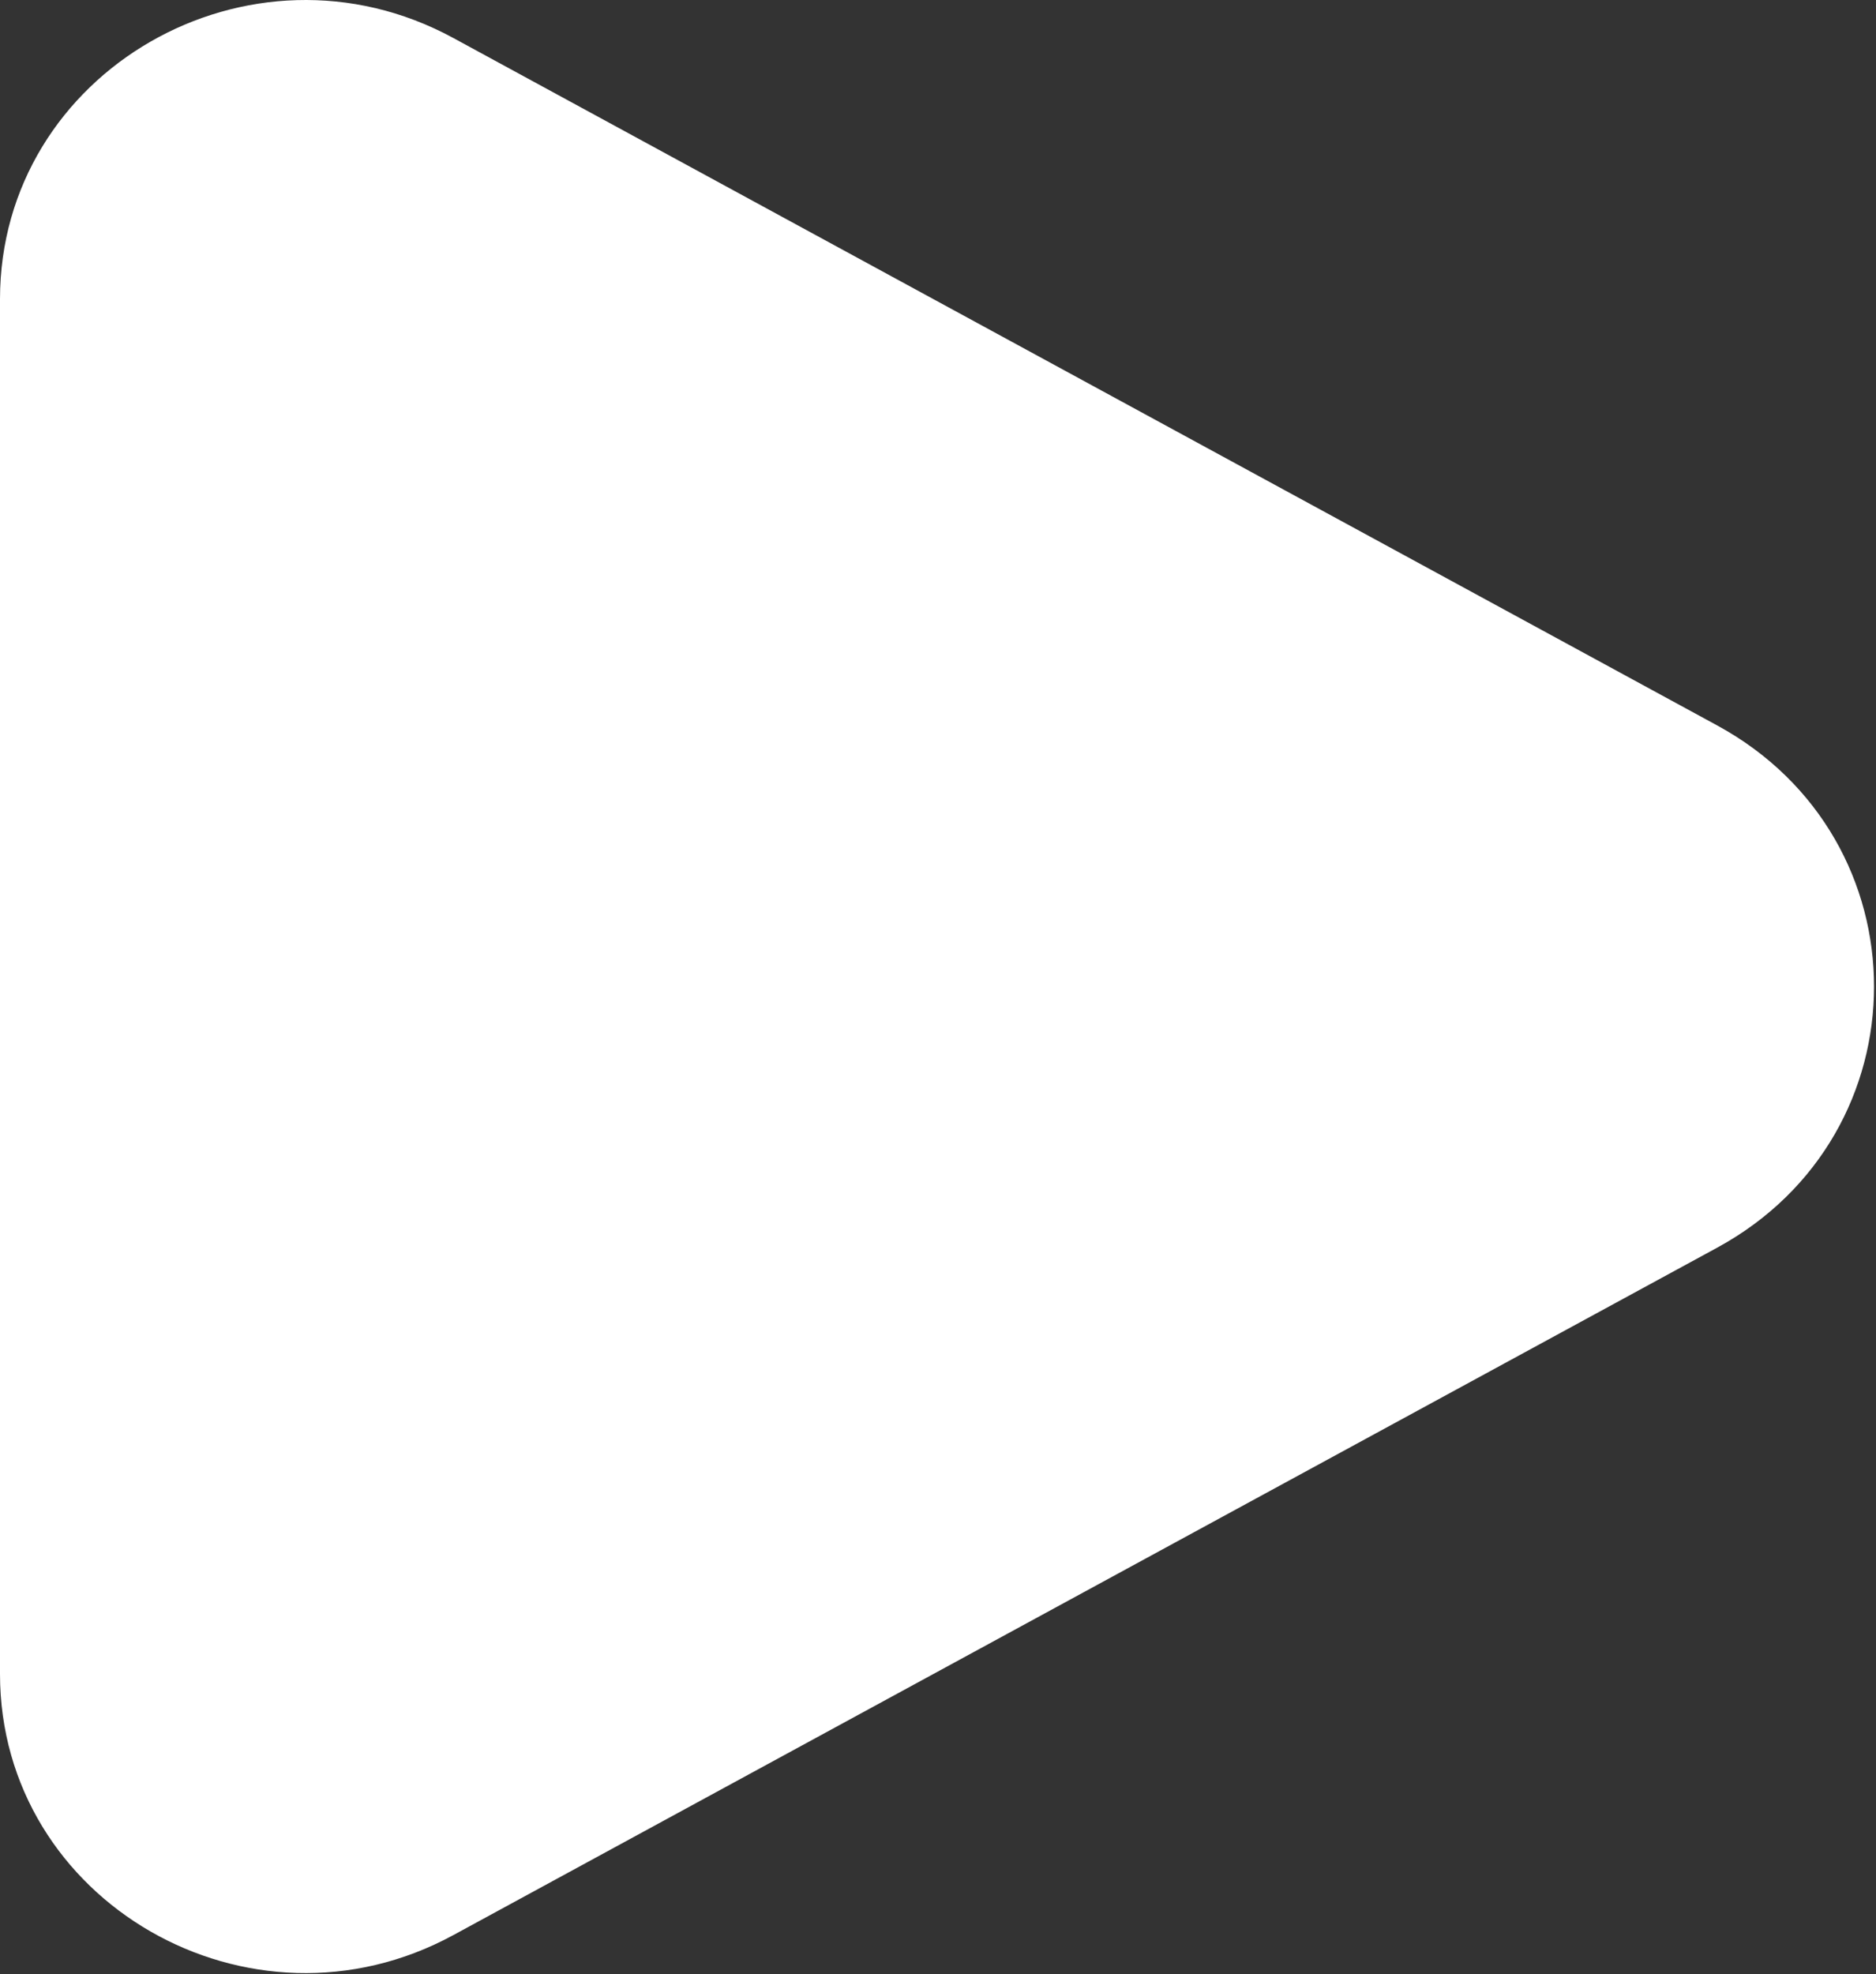 <?xml version="1.0" encoding="UTF-8"?> <svg xmlns="http://www.w3.org/2000/svg" width="634" height="667" viewBox="0 0 634 667" fill="none"><rect x="0" y="0" width="634" height="667" fill="#333333" stroke="none"/><path d="M580.287 245.086C651.017 283.55 651.017 383.117 580.287 421.58L153.221 653.817C84.478 691.2 0 642.543 0 565.57V101.097C0 24.123 84.478 -24.533 153.22 12.849L580.287 245.086Z" fill="white"></path></svg> 
